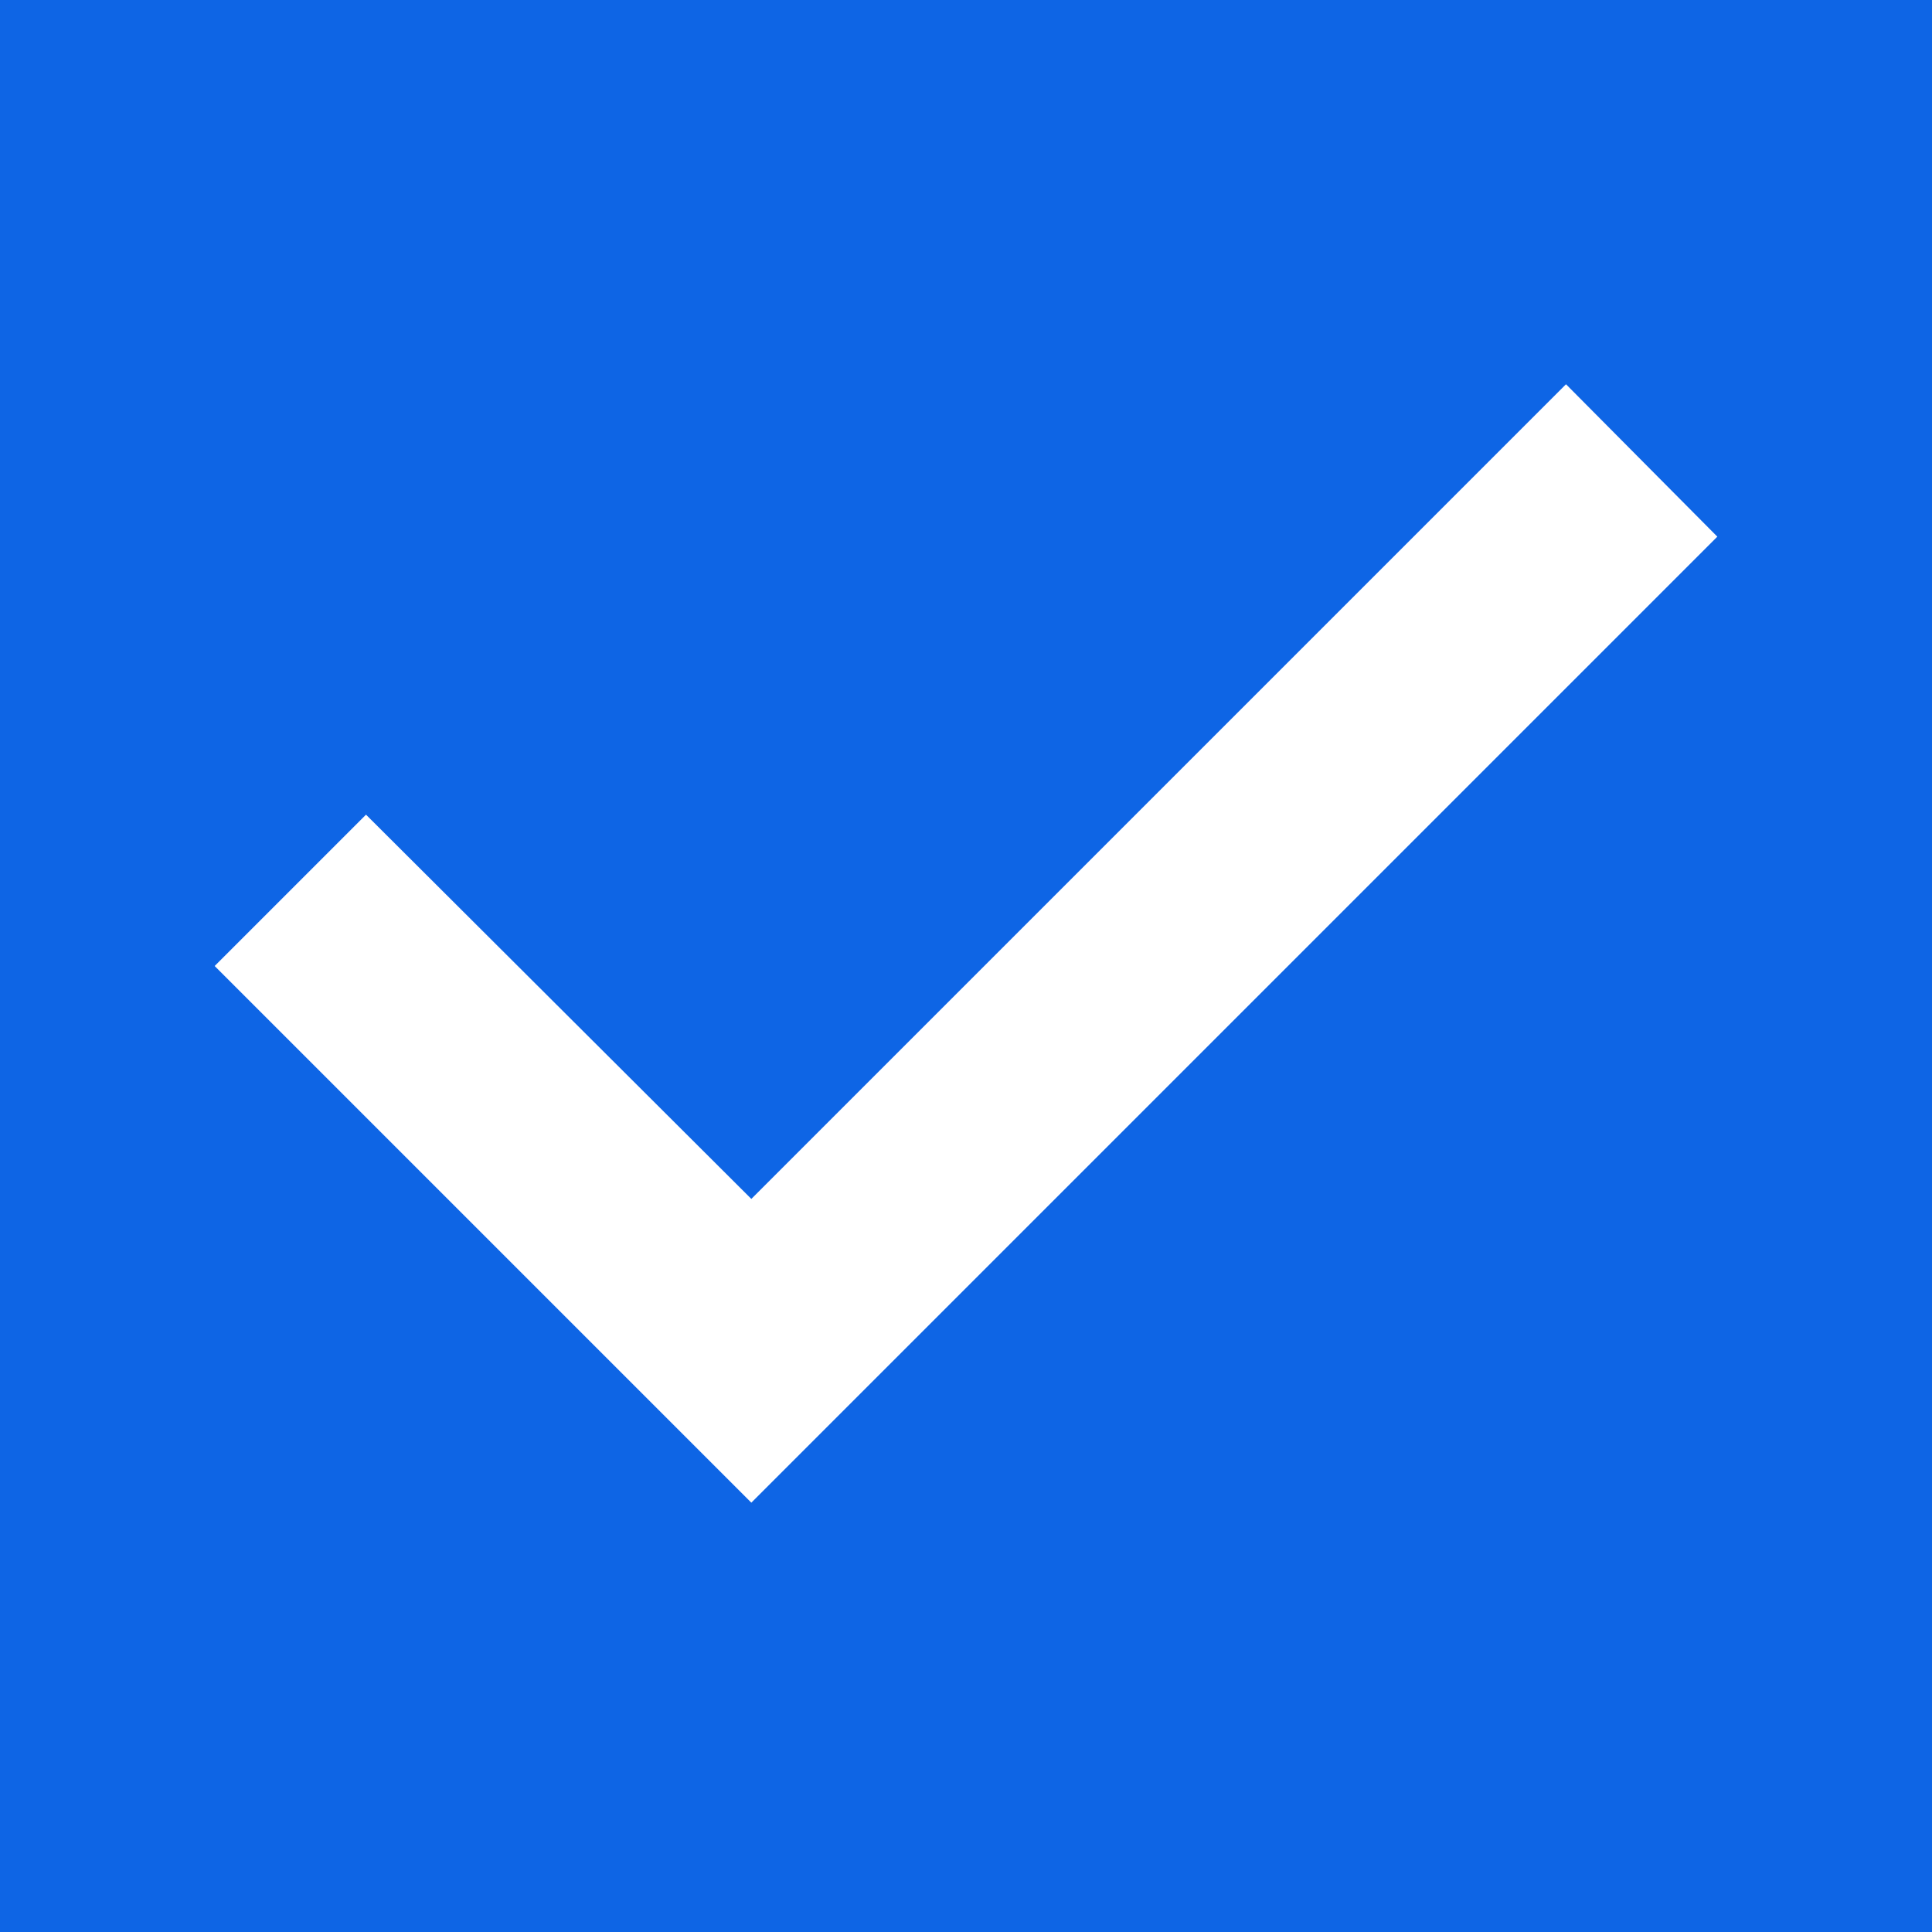 <?xml version="1.0" encoding="UTF-8"?> <svg xmlns="http://www.w3.org/2000/svg" width="36" height="36" viewBox="0 0 36 36" fill="none"> <g clip-path="url(#clip0_247_48)"> <path d="M36 0H0V36H36V0ZM14 28L4 18L6.82 15.18L14 22.34L29.18 7.16L32 10L14 28Z" fill="#0E65E5"></path> </g> <defs> <clipPath id="clip0_247_48"> <rect width="36" height="36" fill="white"></rect> </clipPath> </defs> </svg> 